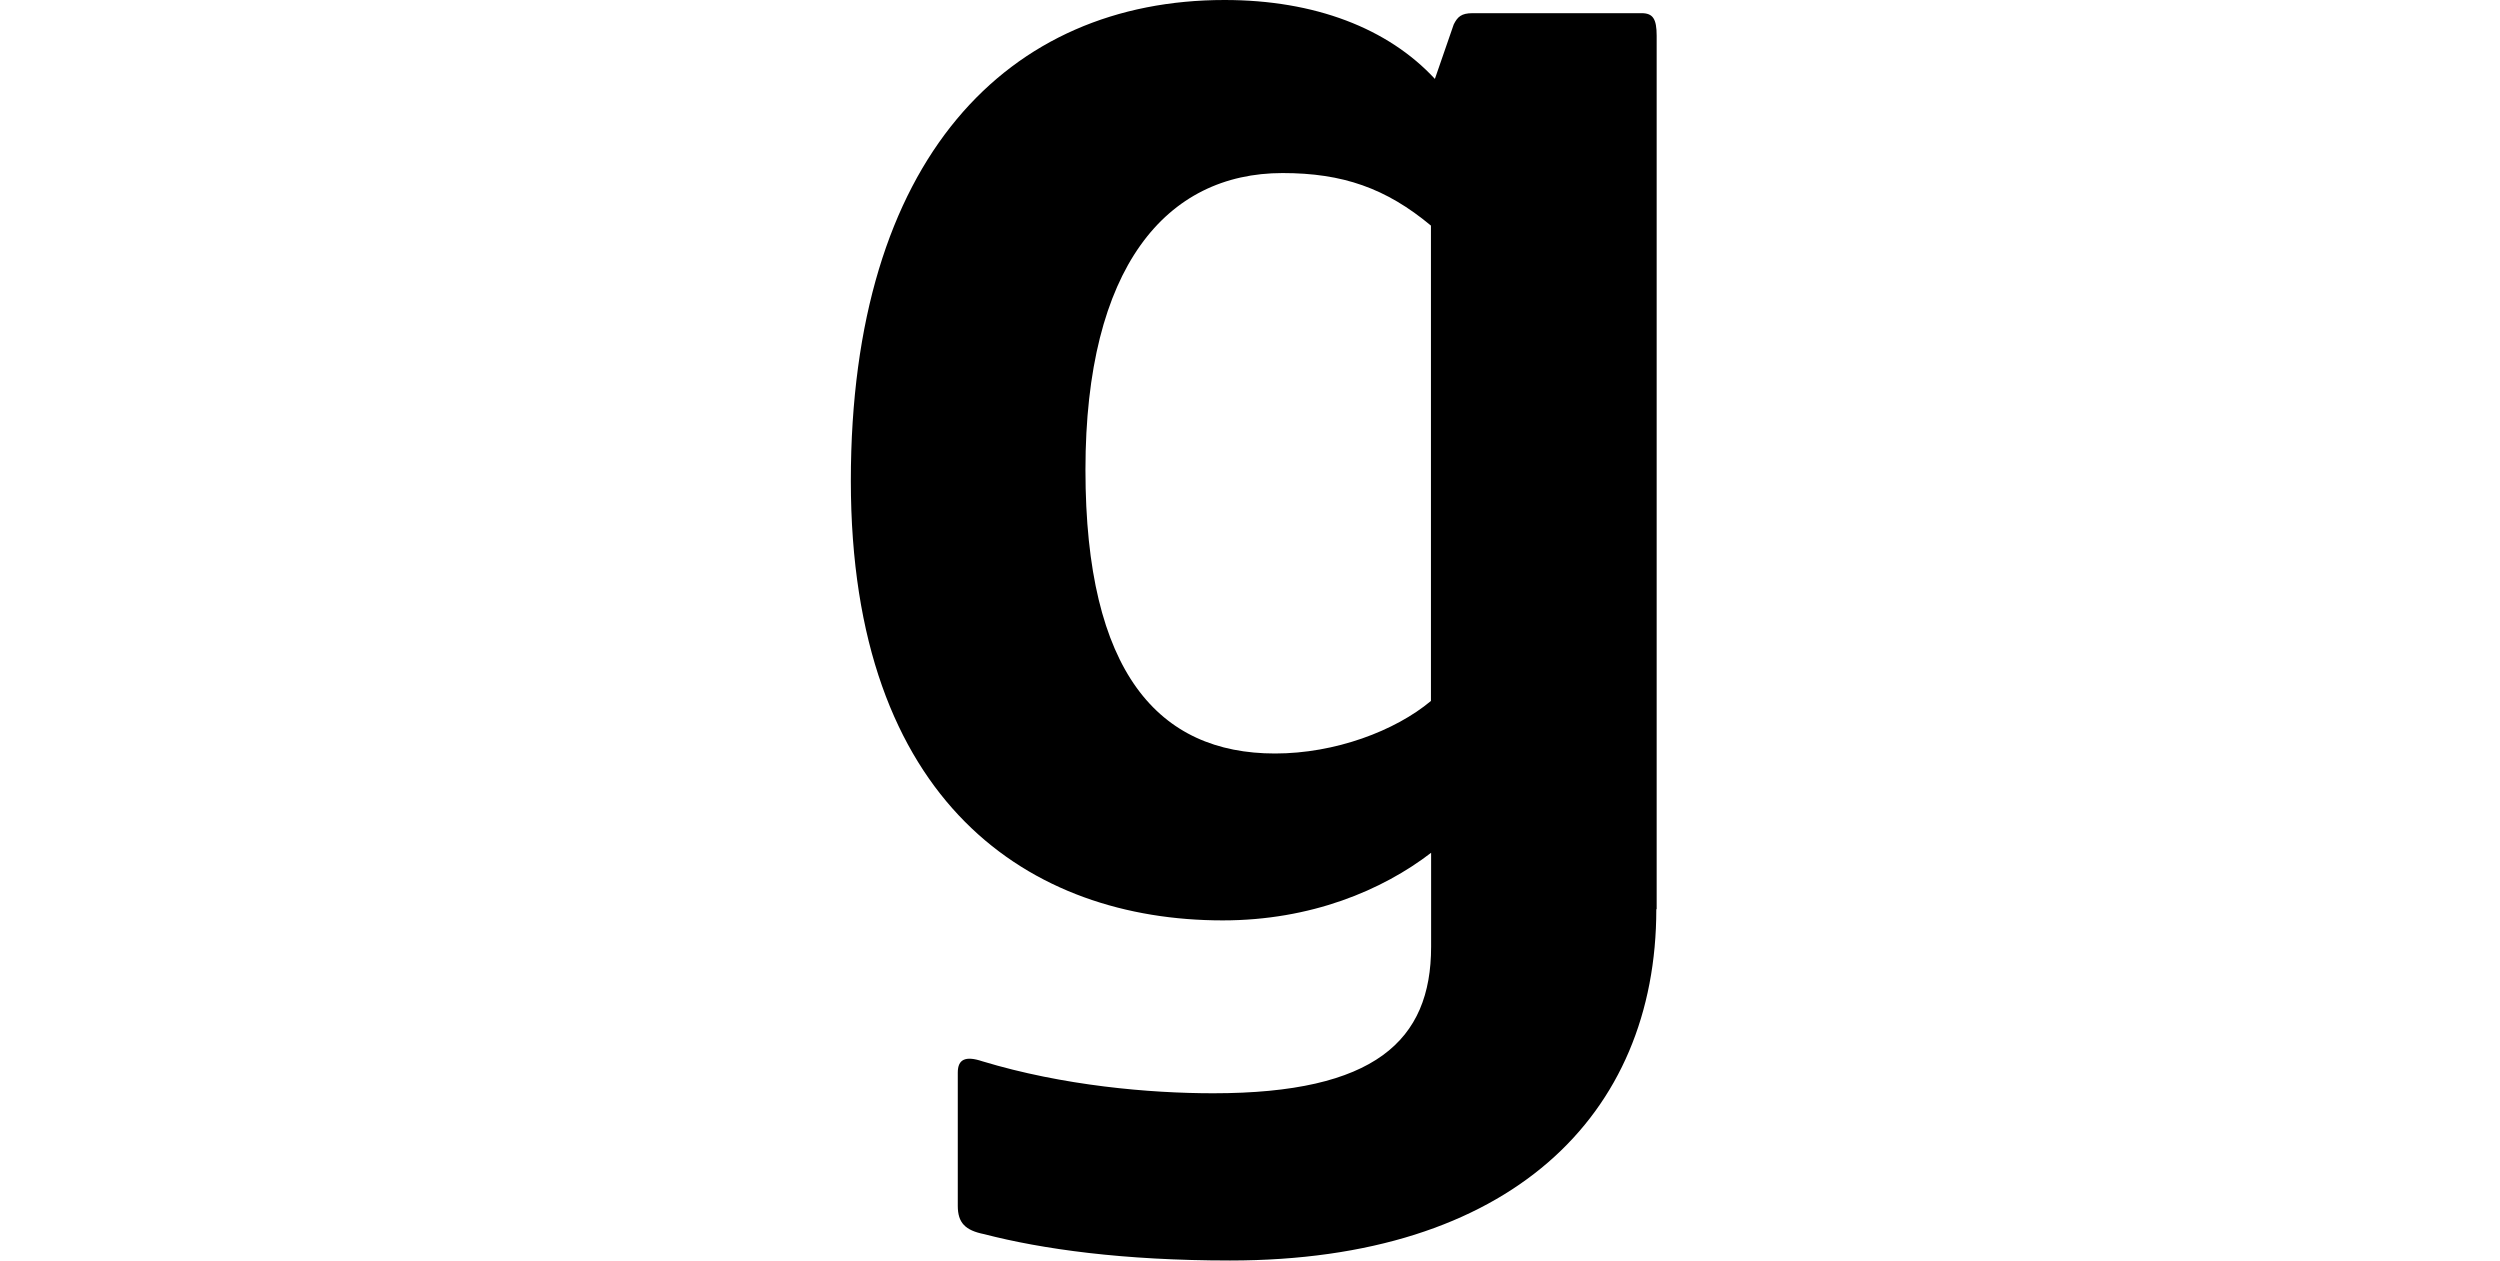 <svg width="238" height="120" fill="none" xmlns="http://www.w3.org/2000/svg"><path d="M157.681 86.562c0 19.668-13.945 33.438-40.58 33.438-10.182 0-17.871-1.075-23.41-2.509-1.792-.359-2.51-1.076-2.51-2.689v-12.694c0-1.255.718-1.614 2.33-1.076 7.69 2.33 15.917 3.047 21.993 3.047 15.379 0 20.738-5.002 20.738-13.949v-8.946c-4.643 3.569-11.436 6.437-19.842 6.437C98.17 87.62 81 76.54 81 45.774 81 15.008 96.02 0 116.579 0c8.586 0 15.558 2.689 20.022 7.512l1.792-5.182c.358-.717.716-1.075 1.792-1.075h16.095c1.075 0 1.434.538 1.434 2.15v83.14l-.033.017Zm-21.455-19.848V21.478c-4.284-3.57-8.406-5.003-14.124-5.003-11.078 0-18.767 8.946-18.767 28.256 0 19.31 6.972 27.002 18.05 27.002 5.718 0 11.436-2.151 14.841-5.003v-.016Z" fill="#000"/></svg>